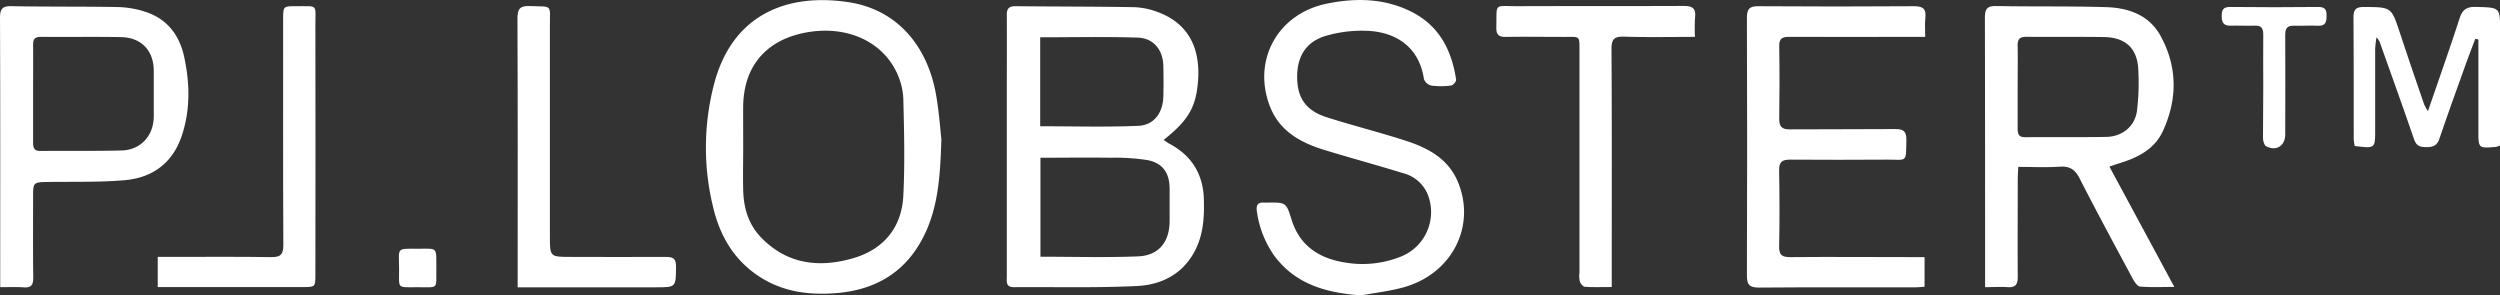 <svg viewBox="0 0 808.29 95.51" xmlns="http://www.w3.org/2000/svg" id="Capa_1"><rect x="0" y="0" width="808.29" height="95.51" fill="#333333" stroke="none"/><defs><style>.cls-1{fill:#fff;}</style></defs><path d="M376.22,45.24c.76.5,1.23.89,1.76,1.17,7.24,3.81,11,9.79,11.24,17.94.19,5.8-.15,11.52-2.9,16.78-3.94,7.54-10.9,11-18.83,11.35-13.2.63-26.44.27-39.67.37-2.76,0-2.3-1.89-2.3-3.53q0-30.63,0-61.25c0-7.66.05-15.32,0-23C325.46,3,326,2,328.31,2c12.8.14,25.6.1,38.4.32a23.74,23.74,0,0,1,7.46,1.53c9.53,3.42,14,11.07,13.18,22.21C386.73,34.56,384.3,38.84,376.22,45.24ZM336.39,83c10.72,0,21.16.31,31.58-.11,6.71-.28,10.17-4.7,10.19-11.43,0-3.51,0-7,0-10.52-.05-5-2.19-8.2-7.12-9.17A68,68,0,0,0,359,51c-7.45-.11-14.89,0-22.61,0Zm-.08-70.9V40.82c10.72,0,21.26.32,31.75-.14,5.08-.22,7.95-4.28,8.07-9.48.08-3.28.07-6.58,0-9.87-.12-5.16-3.11-9-8.28-9.16C357.44,11.81,347,12.06,336.31,12.06Z" class="cls-1"></path><path d="M682,53.85c7,13,13.84,25.64,21,38.92-4.18,0-7.67.18-11.11-.13-.88-.08-1.83-1.58-2.39-2.62-5.78-10.75-11.59-21.5-17.14-32.36-1.48-2.88-3.22-4-6.45-3.77-4.33.29-8.7.07-13.37.07-.07,1.57-.17,2.81-.17,4,0,10.52-.07,21,0,31.56,0,2.48-.75,3.49-3.28,3.32-2.31-.16-4.63,0-7.28,0V89.26c0-27.83,0-55.67-.06-83.51,0-2.89.73-3.85,3.72-3.8,11.83.23,23.67,0,35.49.36,7.17.22,13.84,2.51,17.55,9.23,5.56,10.08,5.53,20.59.75,30.91-2.68,5.78-8.07,8.52-14,10.32C684.34,53.07,683.38,53.39,682,53.85ZM652.34,27.93c0,4.57,0,9.13,0,13.7,0,1.8.41,2.75,2.47,2.73,8.74-.07,17.48.06,26.21-.1,5.07-.09,9.12-3.29,9.88-8.28a74.16,74.16,0,0,0,.46-13c-.15-7.19-4-10.93-11.22-11-8.31-.11-16.63,0-24.94-.08-2.31,0-2.92.84-2.86,3C652.42,19.22,652.34,23.57,652.34,27.93Z" class="cls-1"></path><path d="M304.36,45c-.34,11.52-1,20.46-4.6,29-5.59,13.07-15.67,19.72-29.58,20.78-8.39.64-16.57-.33-24-4.93-8.7-5.39-13.44-13.48-15.67-23.09A81,81,0,0,1,231,26.7C236.88,5,254-2.25,274,.65c16.63,2.4,25.94,14.9,28.6,29.74C303.6,36,304,41.76,304.36,45Zm-64.07,2.34h0c0,4.78-.12,9.57,0,14.35.18,5.66,1.73,10.9,5.8,15.1,8.35,8.63,18.62,9.85,29.5,6.77,10-2.83,15.95-9.88,16.47-20.32s.26-20.82,0-31.23a21.88,21.88,0,0,0-2-8.26c-4.8-10.56-16.61-15.7-29.67-13.2-12.84,2.46-20,11-20.11,24C240.26,38.86,240.29,43.11,240.29,47.36Z" class="cls-1"></path><path d="M440.08,95.51c-11.09-.82-21-3.42-28-12.71a32.5,32.5,0,0,1-5.7-14.37c-.33-2,.21-3.13,2.45-2.93.32,0,.64,0,1,0,6-.06,6-.06,7.77,5.55,2.7,8.7,9.28,12.67,17.75,13.9a33.24,33.24,0,0,0,17.29-1.88,15.49,15.49,0,0,0,9-20.13A11.72,11.72,0,0,0,453.69,56c-8.33-2.57-16.76-4.86-25.1-7.39-7.77-2.36-14.69-5.93-17.91-14-5.95-15,2.37-30.14,18.21-33.41,9.31-1.92,18.47-1.8,27.17,2.46,9.15,4.48,13.3,12.46,14.73,22.11.09.56-1,1.82-1.68,1.89a24.26,24.26,0,0,1-6.37,0,3.41,3.41,0,0,1-2.36-2.1c-1.56-10.5-9.18-15.16-18.15-15.59a41.6,41.6,0,0,0-13.5,1.6c-6.52,1.91-9.42,6.73-9.34,13.56.07,6.56,2.89,10.65,9.5,12.76,8.41,2.68,17,4.84,25.39,7.54,7.12,2.29,13.69,5.64,16.91,13,6.13,14-1.21,29.45-16.47,34.19C450,94.08,445,94.57,440.08,95.51Z" class="cls-1"></path><path d="M622.45,11.92h-4c-13.33,0-26.66.05-40,0-2.29,0-3.24.57-3.2,3,.13,7.87.12,15.73,0,23.6,0,2.53,1,3.33,3.41,3.31,11.41-.09,22.82,0,34.23-.1,2.67,0,3.51.87,3.47,3.49-.13,7.66.29,6.35-6.26,6.39-10.45.06-20.9.08-31.35,0-2.61,0-3.57.78-3.53,3.45.14,8.19.18,16.37,0,24.55-.07,2.92,1,3.54,3.71,3.52,13.22-.12,26.44,0,39.67,0h3.64v9.57c-1,.07-2,.21-3,.21-16.84,0-33.69-.07-50.54.07-3.12,0-3.92-.94-3.9-4q.16-41.61,0-83.22c0-3,.94-3.77,3.83-3.75q25.11.18,50.22,0c3.06,0,3.94,1,3.65,3.82C622.29,7.65,622.45,9.56,622.45,11.92Z" class="cls-1"></path><path d="M.07,92.84V89C.07,61.28.12,33.55,0,5.82,0,2.71.89,1.9,3.94,2c11.41.22,22.81.07,34.21.28a31.16,31.16,0,0,1,8.77,1.51c7.14,2.3,11.13,7.56,12.65,14.7,1.8,8.43,2,16.85-.72,25.16-2.93,9-9.47,13.83-18.62,14.62-8,.68-16.18.45-24.27.56-5.27.07-5.26,0-5.26,5.11,0,8.61-.07,17.21.05,25.82,0,2.33-.63,3.31-3,3.15S2.87,92.84.07,92.84ZM10.7,30.13c0,5.31,0,10.61,0,15.92,0,1.75.33,2.78,2.43,2.76,8.73-.1,17.46.07,26.19-.16,6.19-.16,10.35-4.78,10.4-11,0-4.88,0-9.76,0-14.65,0-6.64-4-10.88-10.61-11-8.62-.15-17.24,0-25.87-.08-2,0-2.57.76-2.54,2.63C10.75,19.73,10.7,24.93,10.7,30.13Z" class="cls-1"></path><path d="M548,11.93c-8,0-15.45.16-22.89-.08-3.26-.1-4.11.86-4.09,4.1.15,24.14.08,48.27.08,72.41V92.8c-3.17,0-5.92.11-8.66-.08-.61,0-1.42-1-1.67-1.75a8.93,8.93,0,0,1-.1-2.84q0-35.56,0-71.14c0-5.81.33-5-5.23-5.06-6.19,0-12.38-.1-18.56,0-2.44.06-3.14-.85-3.09-3.15.18-8-.91-6.75,6.76-6.78,17.93-.07,35.85,0,53.77-.08,3,0,4.05.84,3.72,3.77A57.19,57.19,0,0,0,548,11.93Z" class="cls-1"></path><path d="M51,92.84V83.06h3.67c11,0,22-.1,32.94.07,3.07.05,4-.83,4-3.92-.12-24.34-.07-48.67-.07-73C91.55,2,91.56,2,95.77,2c7.24.06,6.18-.87,6.2,6.31q.06,40.17,0,80.34c0,4.15,0,4.16-4.19,4.16H51Z" class="cls-1"></path><path d="M167.37,92.84V88.9c0-27.62.06-55.24-.07-82.85,0-3.25.83-4.23,4.1-4.09,7.38.31,6.37-.78,6.39,6.56q0,33.93,0,67.88c0,6.66,0,6.66,6.84,6.66,10.23,0,20.46.08,30.69,0,2.55,0,3.28.75,3.25,3.23-.06,6.6,0,6.6-6.53,6.6H167.37Z" class="cls-1"></path><path d="M785,35.93c3.57-10.39,7-20.06,10.17-29.84.94-3,2.31-3.94,5.4-3.85,7.74.21,7.75.06,7.75,7.69V47a5.74,5.74,0,0,1-1.31.49c-5.7.49-5.71.48-5.71-5.16V12.76l-1-.21c-1.14,3-2.32,6.09-3.42,9.15-2.75,7.69-5.54,15.37-8.16,23.1-.75,2.22-2,2.79-4.24,2.77s-3.27-.48-4-2.61c-3.62-10.53-7.39-21-11.13-31.51a8.3,8.3,0,0,0-1-1.38,36.17,36.17,0,0,0-.42,3.74q0,13.08,0,26.15c0,6.07,0,6.07-6.62,5.24a15.93,15.93,0,0,1-.31-2.27c0-13.08,0-26.16-.08-39.23,0-2.64.78-3.46,3.44-3.44,8.81.05,8.78,0,11.51,8.2q3.87,11.64,7.87,23.22A15,15,0,0,0,785,35.93Z" class="cls-1"></path><path d="M731.75,28c0-5.63-.07-11.26,0-16.89,0-2.06-.7-2.89-2.77-2.81-2.55.1-5.12-.08-7.67,0-2.26.1-3-.89-3-3s.43-3.08,2.82-3.05q14.22.16,28.45,0c2.25,0,2.65,1,2.64,2.9s-.34,3.3-2.78,3.17-5.12.07-7.67,0c-2.23-.11-2.94.79-2.92,3,.08,10.72,0,21.45,0,32.18,0,3.65-2.92,5.52-6.19,3.78-.63-.34-1-1.74-1-2.66C731.71,39.07,731.75,33.54,731.75,28Z" class="cls-1"></path><path d="M141.08,87c-.08,6.67.81,5.85-6,5.86-7,0-6,.69-6.05-6.13s-1-6.32,6.3-6.31C141.73,80.39,141,79.8,141.08,87Z" class="cls-1"></path></svg>